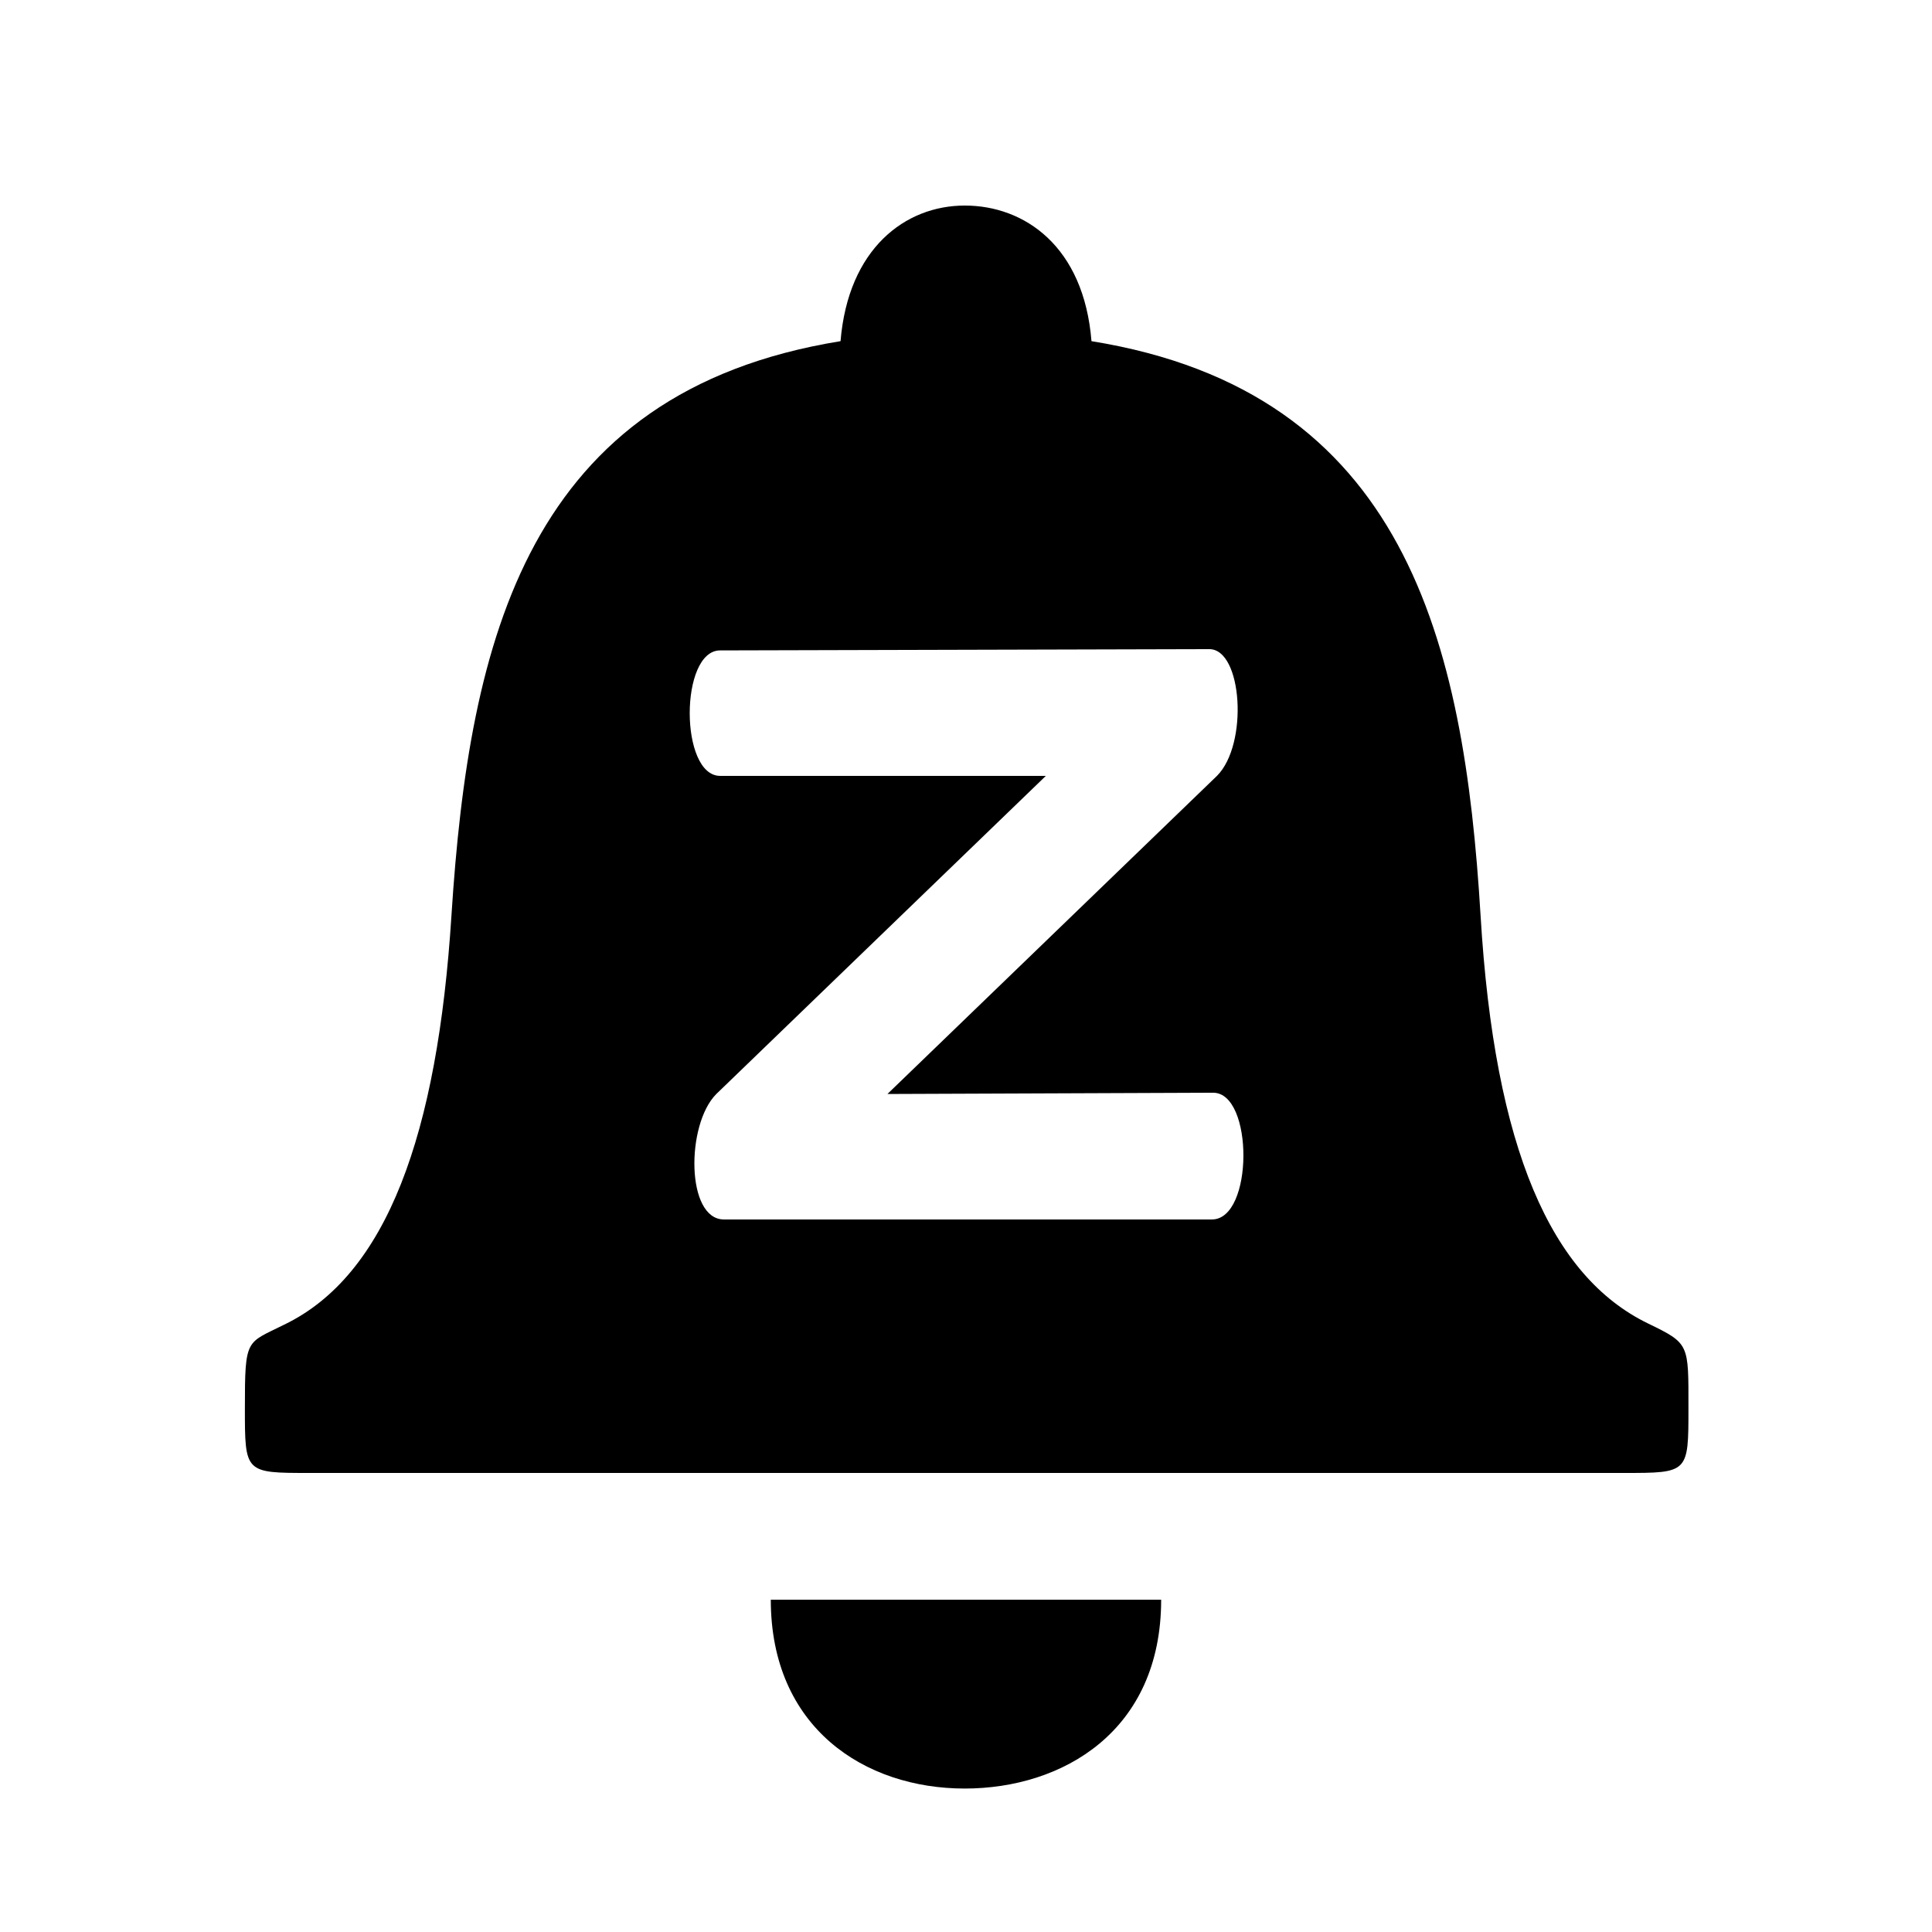 <?xml version="1.0" encoding="UTF-8"?>
<!-- Uploaded to: ICON Repo, www.iconrepo.com, Generator: ICON Repo Mixer Tools -->
<svg fill="#000000" width="800px" height="800px" version="1.1" viewBox="144 144 512 512" xmlns="http://www.w3.org/2000/svg">
 <path d="m335.85 467.17c-10.078 0-10.078-25.191-2.016-33.25l87.328-84.305h-86.32c-10.746 0-10.746-33.25 0-33.25l129.65-0.336c8.734 0 10.41 25.191 2.016 33.586l-87.328 84.305 86.32-0.336c10.746 0 10.746 33.586-0.336 33.586zm244.85 27.543c-25.527-12.426-40.641-46.016-44.336-108.15-4.367-72.547-19.816-138.71-103.11-152.15-2.016-25.191-17.801-35.938-33.586-35.938-15.785 0-30.898 11.418-32.914 35.938-82.961 13.434-98.41 78.93-103.11 152.15-3.695 58.105-17.129 95.387-44.336 108.49-10.078 5.039-10.41 3.359-10.41 22.168 0 17.129 0 17.129 17.129 17.129h348.3c17.129 0 17.129 0 17.129-17.129s0.336-17.129-10.746-22.504zm-181.04 123.27c25.863 0 52.059-15.113 52.059-50.047h-103.45c0 33.922 24.855 50.047 51.387 50.047z"/>
</svg>